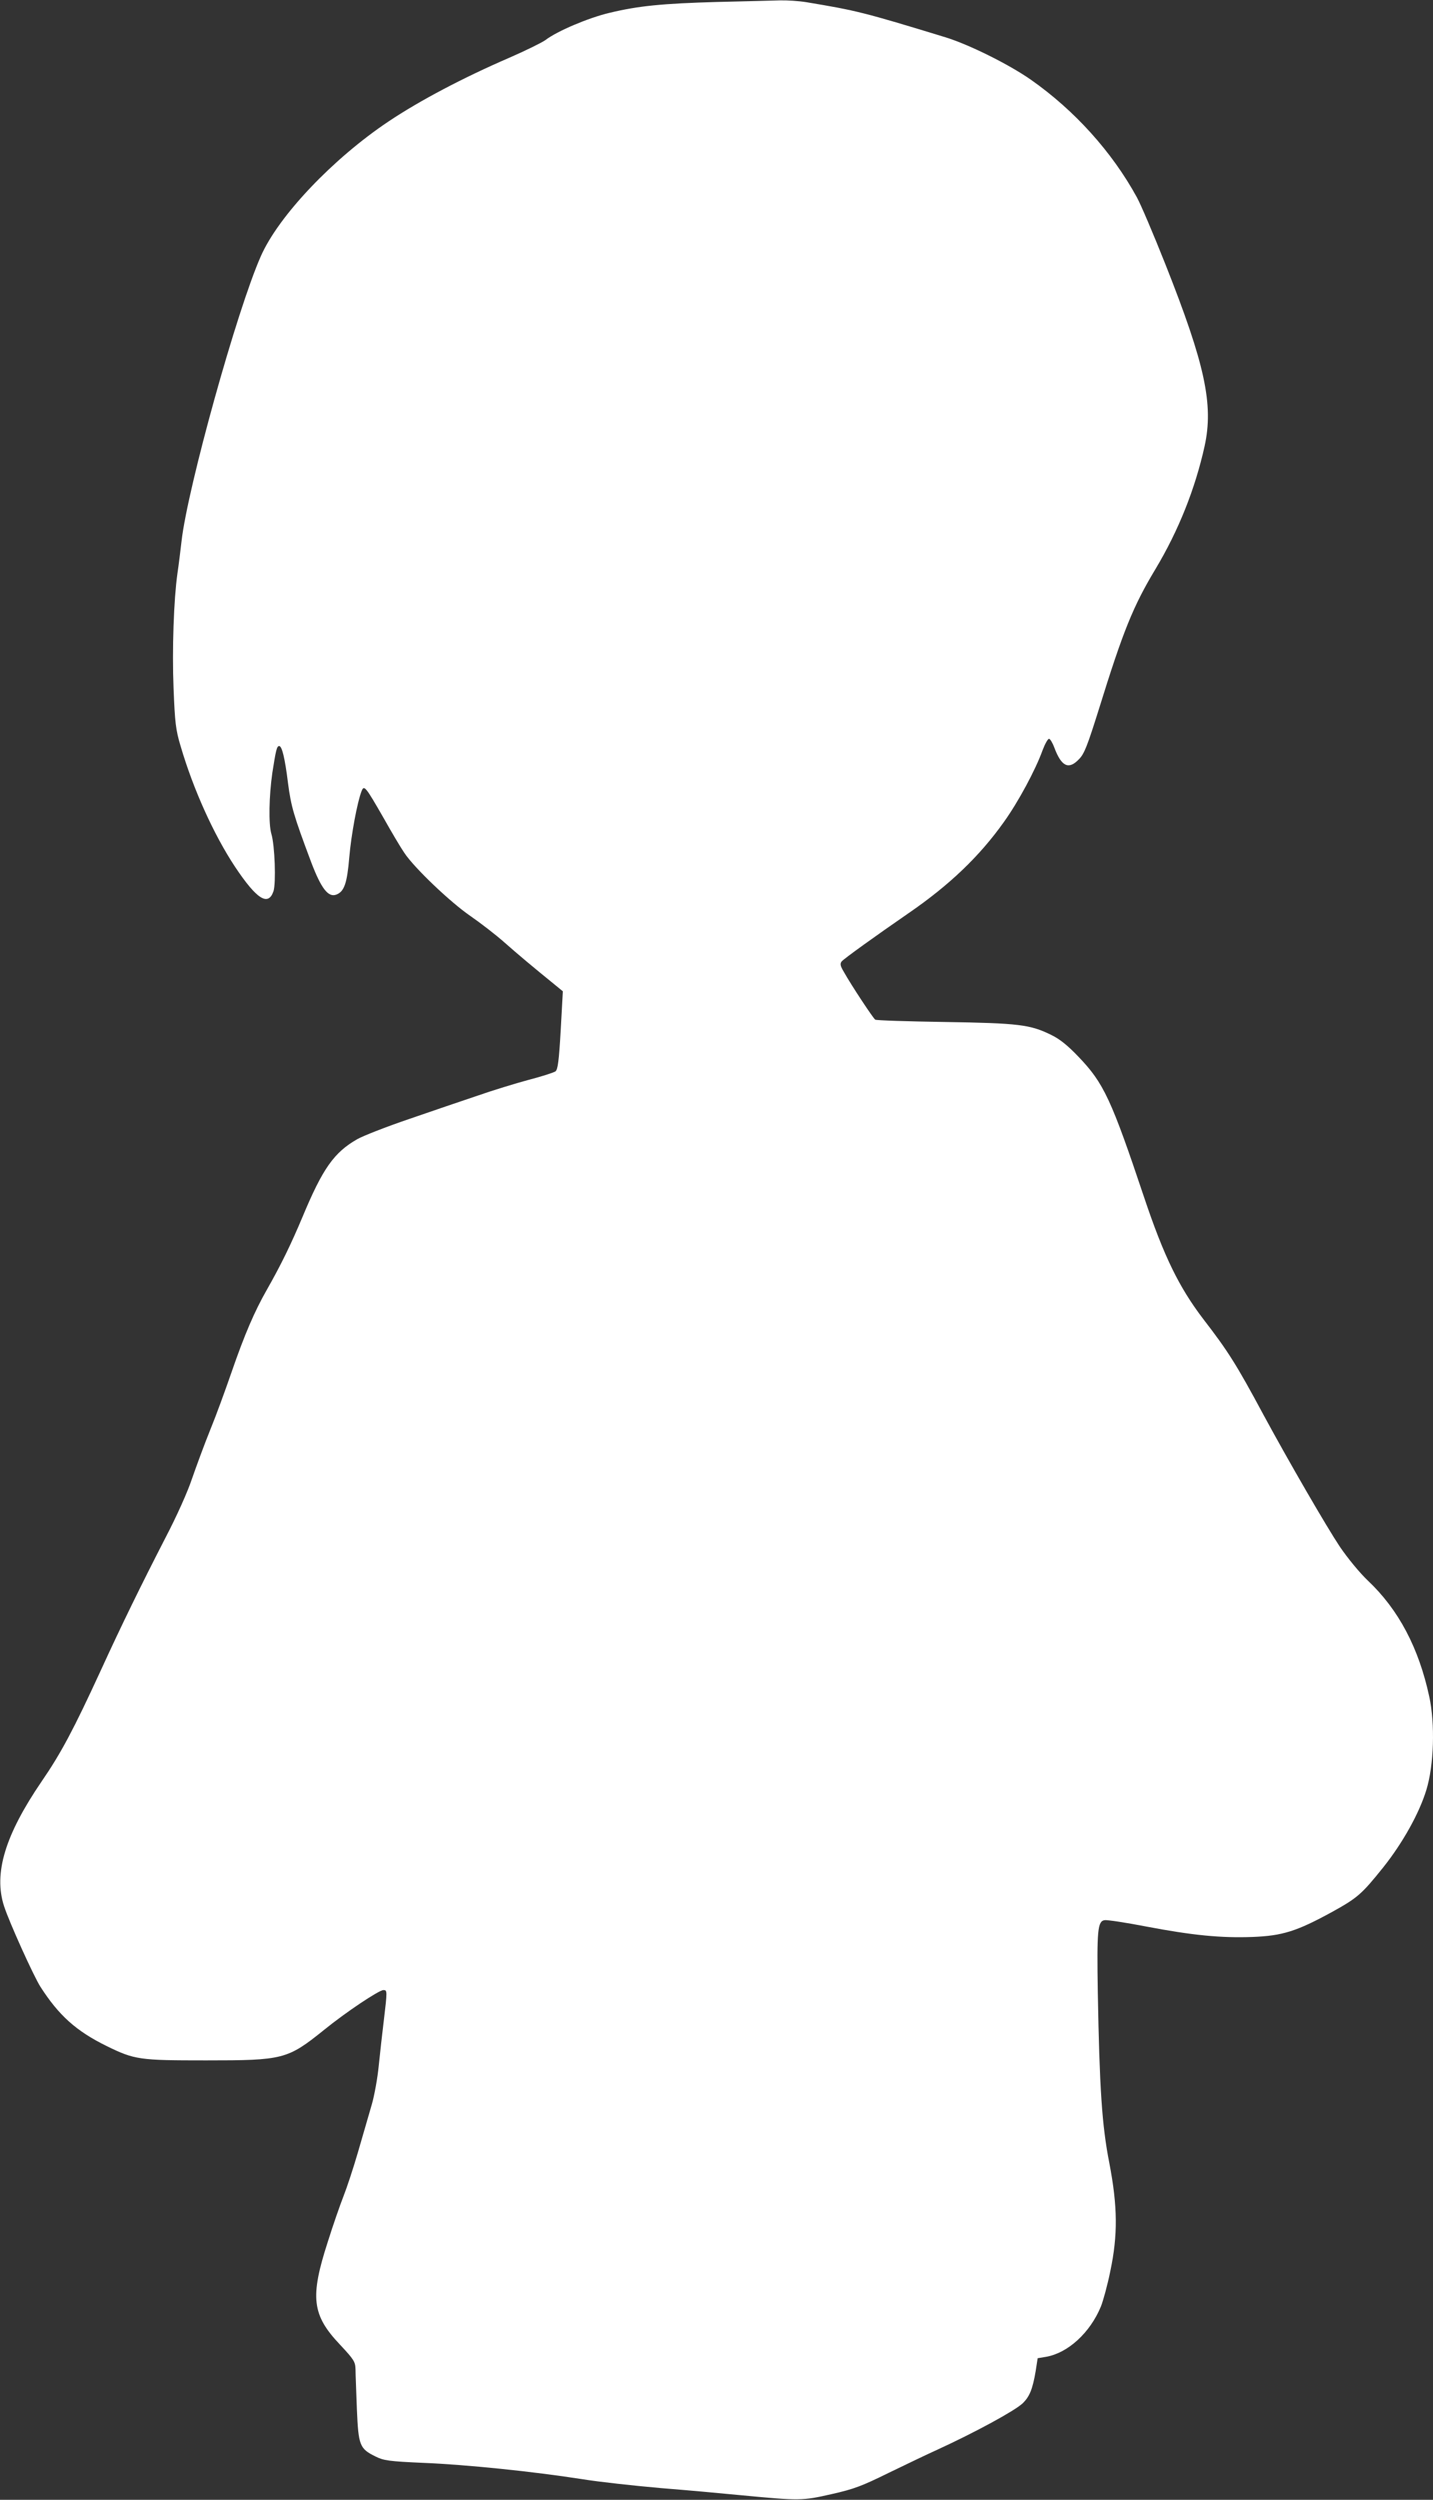 <?xml version="1.0" standalone="no"?>
<!DOCTYPE svg PUBLIC "-//W3C//DTD SVG 20010904//EN"
 "http://www.w3.org/TR/2001/REC-SVG-20010904/DTD/svg10.dtd">
<svg version="1.0" xmlns="http://www.w3.org/2000/svg"
 width="734pt" height="1280pt" viewBox="0 0 734 1280"
 preserveAspectRatio="xMidYMid meet">
<rect x="0" y="0" width="734" height="1280" fill="#333333" stroke="none"/>
<g transform="translate(0,1280) scale(0.1,-0.1)"
fill="#ffffff" stroke="none">
<path d="M3675 12790 c-283 -8 -405 -20 -554 -56 -106 -25 -267 -93 -327 -139
-18 -13 -101 -54 -186 -91 -236 -102 -458 -219 -618 -326 -284 -190 -563 -483
-654 -690 -122 -275 -375 -1186 -406 -1458 -6 -52 -15 -126 -21 -165 -19 -135
-28 -390 -20 -590 7 -175 11 -212 36 -295 65 -222 171 -456 280 -620 111 -166
169 -202 196 -123 13 42 7 234 -11 293 -15 51 -12 195 5 313 18 116 23 137 35
137 14 0 29 -59 45 -188 16 -123 29 -167 119 -407 51 -134 87 -181 128 -166
41 15 56 58 67 191 10 116 41 283 63 339 13 33 20 24 112 -136 41 -73 89 -154
107 -180 51 -77 236 -253 338 -323 52 -36 130 -96 174 -135 69 -61 144 -124
266 -223 l34 -28 -11 -199 c-9 -159 -15 -202 -27 -211 -9 -6 -70 -26 -136 -43
-67 -18 -185 -54 -262 -81 -78 -26 -236 -80 -352 -120 -115 -39 -235 -86 -265
-103 -119 -68 -177 -150 -280 -397 -60 -143 -112 -249 -182 -372 -64 -112
-115 -230 -183 -427 -30 -87 -78 -219 -108 -292 -30 -74 -71 -186 -93 -249
-22 -67 -79 -194 -137 -305 -122 -237 -225 -447 -332 -681 -138 -300 -203
-422 -302 -566 -187 -274 -247 -471 -192 -639 27 -83 151 -357 186 -412 95
-148 184 -227 338 -303 145 -71 168 -74 510 -74 397 0 417 5 606 157 111 90
280 203 303 203 20 0 20 -4 2 -155 -8 -66 -20 -171 -26 -232 -6 -62 -22 -152
-36 -200 -14 -49 -45 -156 -69 -238 -24 -83 -58 -186 -75 -229 -17 -43 -54
-149 -81 -235 -92 -284 -81 -375 62 -526 72 -77 79 -88 80 -127 0 -24 4 -116
7 -205 8 -185 14 -201 95 -241 42 -21 67 -25 249 -33 218 -9 558 -44 808 -83
85 -14 268 -34 405 -46 138 -11 324 -28 415 -37 296 -28 310 -28 459 6 116 26
157 42 295 110 89 43 199 96 246 117 194 89 396 199 437 237 36 34 52 72 68
167 l10 65 42 7 c113 19 227 124 282 258 12 30 34 111 48 180 39 185 38 331
-5 555 -38 194 -50 381 -59 875 -5 316 -1 363 35 368 13 2 107 -12 210 -32
241 -46 387 -60 548 -54 153 6 226 29 407 128 130 72 151 90 261 227 100 125
186 279 222 398 39 127 45 338 15 477 -54 251 -158 447 -315 595 -42 40 -102
113 -143 173 -68 102 -260 433 -391 675 -139 259 -183 328 -308 490 -125 164
-202 321 -304 625 -168 502 -207 584 -334 717 -56 59 -97 92 -140 113 -109 54
-167 61 -548 67 -190 3 -350 8 -355 12 -10 6 -125 180 -161 245 -18 30 -20 41
-11 53 13 15 173 130 344 248 208 143 362 290 487 466 74 103 163 269 198 367
13 34 28 61 34 59 6 -2 18 -22 26 -44 37 -99 74 -116 127 -60 27 27 43 69 102
257 124 400 175 526 290 717 118 197 203 411 251 628 47 214 2 420 -200 930
-61 154 -127 309 -147 345 -127 232 -319 445 -543 602 -113 79 -317 180 -437
217 -422 129 -456 137 -714 180 -37 6 -97 10 -135 9 -38 -1 -181 -5 -319 -8z"/>
</g>
</svg>

